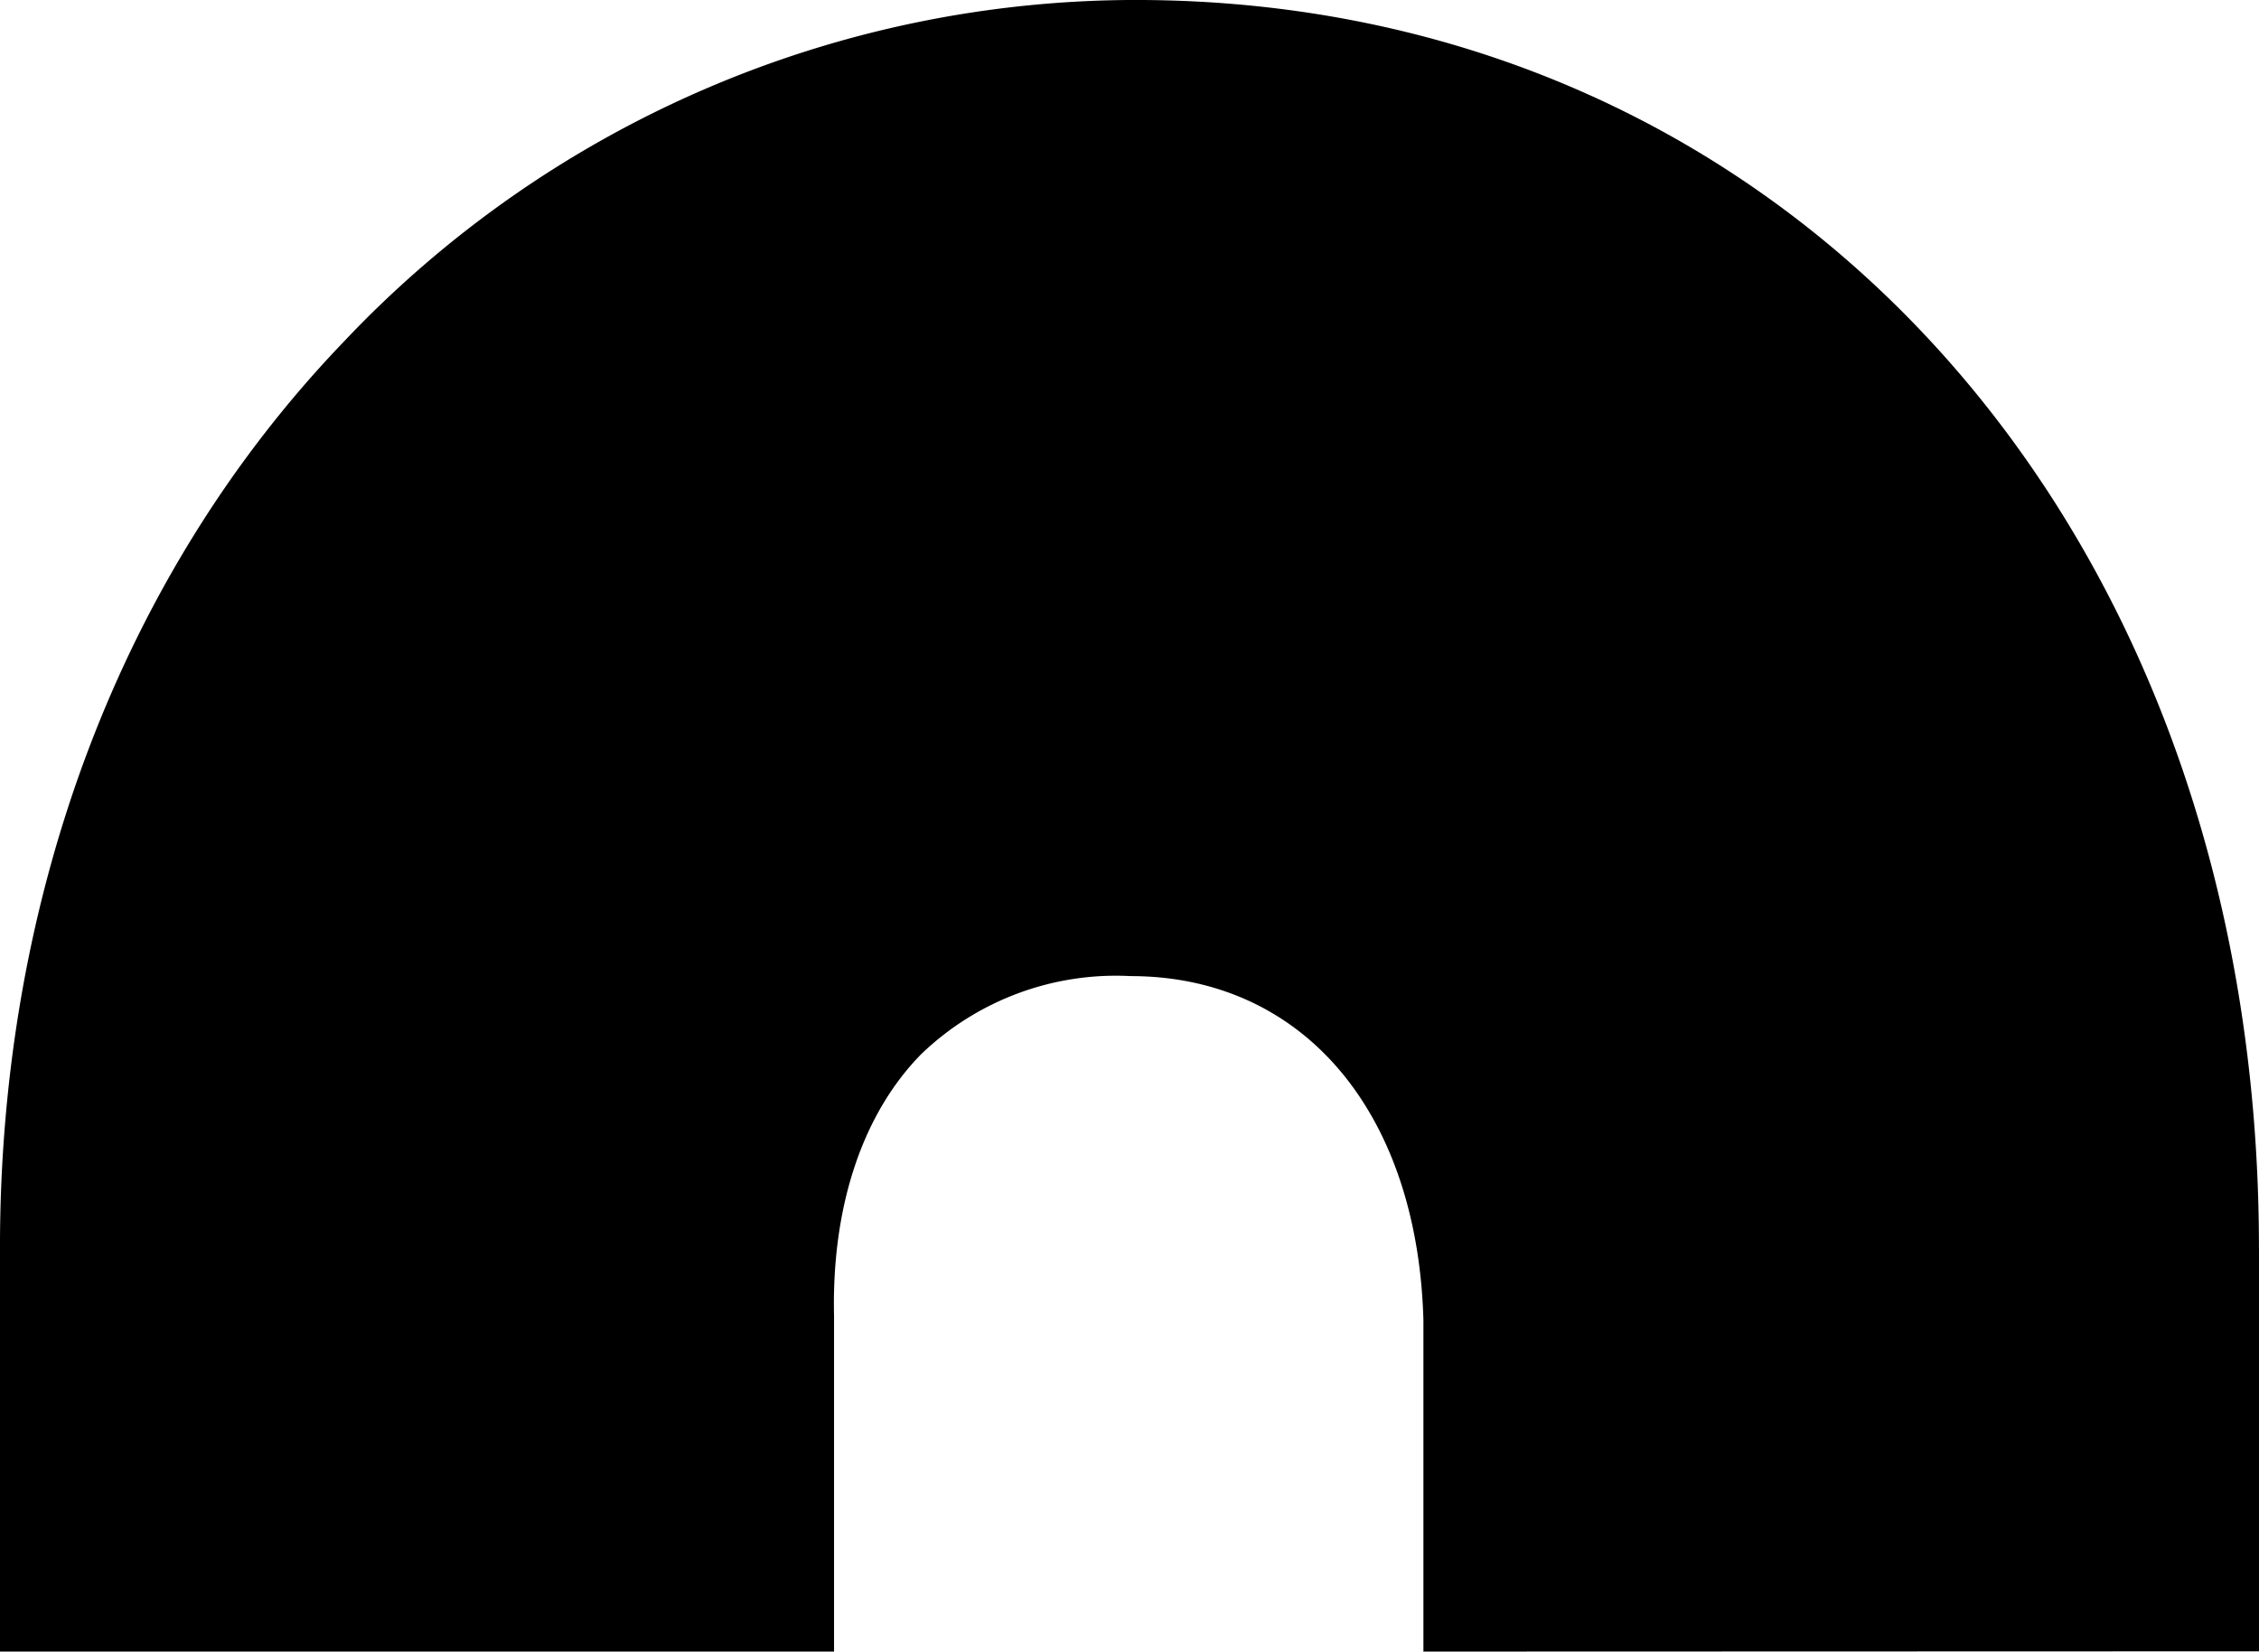 <svg xmlns="http://www.w3.org/2000/svg" width="88.023" height="64.346" viewBox="0 0 88.023 64.346">
  <path id="Tracé_302" data-name="Tracé 302" d="M918.437,437.395H902.73l-.01-32.559h12.917c8.138-.231,13.4-4.712,13.4-11.414a10.947,10.947,0,0,0-3.048-8.162c-2.317-2.272-5.912-3.487-10.2-3.389H902.721v-32.5h15.736c13.758,0,26.286,4.751,35.276,13.377a42.5,42.5,0,0,1,13.334,30.866c0,25.368-20.451,43.779-48.63,43.779" transform="translate(-349.372 967.066) rotate(-90)"/>
</svg>
